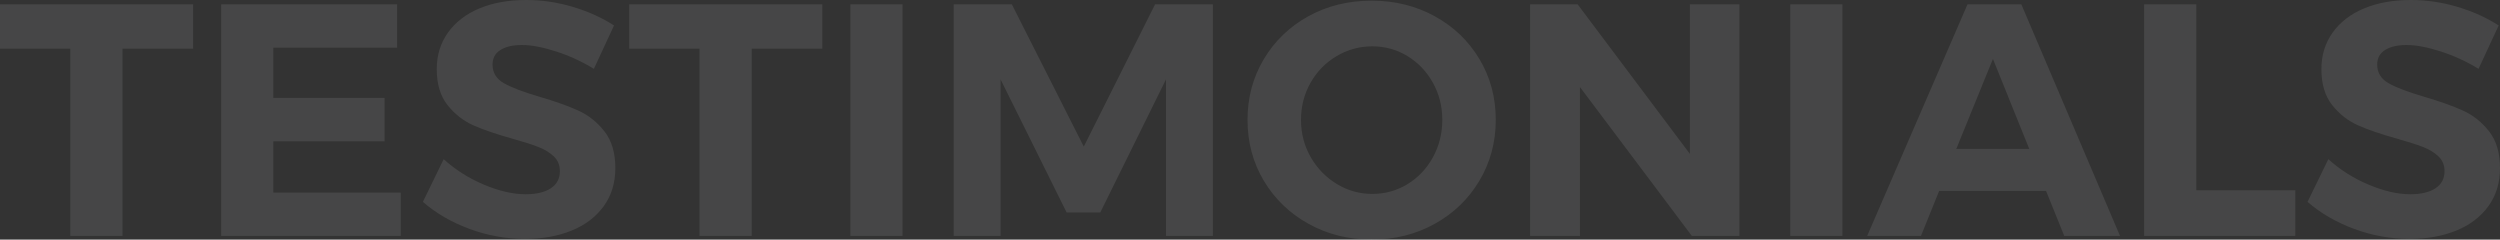 <?xml version="1.0" encoding="UTF-8"?>
<svg width="1200px" height="115px" viewBox="0 0 1200 115" version="1.1" xmlns="http://www.w3.org/2000/svg" xmlns:xlink="http://www.w3.org/1999/xlink">
    <rect x="0" y="0" width="1200" height="115" fill="#333333" stroke="none"/>
    <title>TESTIMONIALS Copy</title>
    <g id="v02" stroke="none" stroke-width="1" fill="none" fill-rule="evenodd" opacity="0.1">
        <g id="tnl-eurotour--frontpage_v03" transform="translate(-120, -5909)" fill="#F5F7FA" fill-rule="nonzero">
            <path d="M178.788,6022.253 L178.788,5932.349 L212.698,5932.349 L212.698,5911.065 L120,5911.065 L120,5932.349 L153.751,5932.349 L153.751,6022.253 L178.788,6022.253 Z M312.368,6022.253 L312.368,6001.445 L251.203,6001.445 L251.203,5976.825 L304.603,5976.825 L304.603,5956.017 L251.203,5956.017 L251.203,5931.873 L310.625,5931.873 L310.625,5911.065 L226.167,5911.065 L226.167,6022.253 L312.368,6022.253 Z M371.948,6023.682 C380.293,6023.682 387.741,6022.359 394.29,6019.711 C400.84,6017.064 405.99,6013.172 409.74,6008.037 C413.49,6002.901 415.365,5996.785 415.365,5989.691 C415.365,5982.384 413.622,5976.507 410.136,5972.059 C406.65,5967.612 402.451,5964.276 397.539,5962.052 C392.626,5959.829 386.367,5957.605 378.761,5955.381 C371.155,5953.157 365.53,5951.013 361.886,5948.948 C358.241,5946.883 356.419,5943.892 356.419,5939.974 C356.419,5936.903 357.687,5934.573 360.222,5932.985 C362.757,5931.396 366.19,5930.602 370.522,5930.602 C375.064,5930.602 380.531,5931.635 386.922,5933.7 C393.313,5935.765 399.361,5938.544 405.065,5942.039 L405.065,5942.039 L414.731,5921.231 C409.027,5917.524 402.477,5914.559 395.083,5912.336 C387.688,5910.112 380.188,5909 372.582,5909 C364.025,5909 356.524,5910.35 350.081,5913.05 C343.637,5915.751 338.619,5919.616 335.027,5924.646 C331.435,5929.676 329.64,5935.526 329.64,5942.198 C329.64,5949.398 331.383,5955.169 334.869,5959.511 C338.355,5963.853 342.501,5967.082 347.308,5969.2 C352.114,5971.318 358.32,5973.436 365.926,5975.554 C371.208,5977.036 375.355,5978.36 378.365,5979.525 C381.376,5980.69 383.858,5982.199 385.813,5984.052 C387.767,5985.905 388.744,5988.261 388.744,5991.12 C388.744,5994.721 387.292,5997.474 384.387,5999.38 C381.482,6001.286 377.441,6002.239 372.265,6002.239 C366.243,6002.239 359.588,6000.703 352.299,5997.633 C345.01,5994.562 338.566,5990.485 332.967,5985.402 L332.967,5985.402 L322.984,6005.892 C329.323,6011.399 336.823,6015.74 345.485,6018.917 C354.148,6022.094 362.968,6023.682 371.948,6023.682 Z M480.808,6022.253 L480.808,5932.349 L514.718,5932.349 L514.718,5911.065 L422.02,5911.065 L422.02,5932.349 L455.772,5932.349 L455.772,6022.253 L480.808,6022.253 Z M553.223,6022.253 L553.223,5911.065 L528.187,5911.065 L528.187,6022.253 L553.223,6022.253 Z M600.285,6022.253 L600.285,5947.122 L631.977,6010.975 L648.139,6010.975 L679.673,5947.122 L679.673,6022.253 L702.174,6022.253 L702.174,5911.065 L674.443,5911.065 L640.217,5979.366 L605.673,5911.065 L577.784,5911.065 L577.784,6022.253 L600.285,6022.253 Z M778.392,6024 C789.484,6024 799.572,6021.485 808.657,6016.455 C817.742,6011.425 824.899,6004.516 830.128,5995.727 C835.357,5986.937 837.972,5977.195 837.972,5966.5 C837.972,5955.805 835.357,5946.089 830.128,5937.353 C824.899,5928.617 817.742,5921.76 808.657,5916.783 C799.572,5911.806 789.484,5909.318 778.392,5909.318 C767.194,5909.318 757.079,5911.806 748.047,5916.783 C739.015,5921.76 731.884,5928.617 726.655,5937.353 C721.426,5946.089 718.812,5955.805 718.812,5966.5 C718.812,5977.301 721.426,5987.07 726.655,5995.806 C731.884,6004.542 739.041,6011.425 748.126,6016.455 C757.211,6021.485 767.3,6024 778.392,6024 Z M778.709,6002.08 C772.582,6002.08 766.903,6000.492 761.674,5997.315 C756.445,5994.138 752.273,5989.849 749.156,5984.449 C746.04,5979.048 744.482,5973.065 744.482,5966.5 C744.482,5960.041 746.013,5954.11 749.077,5948.71 C752.14,5943.309 756.313,5939.047 761.595,5935.923 C766.877,5932.799 772.582,5931.238 778.709,5931.238 C784.836,5931.238 790.461,5932.799 795.584,5935.923 C800.708,5939.047 804.775,5943.309 807.786,5948.71 C810.796,5954.11 812.302,5960.041 812.302,5966.5 C812.302,5973.065 810.796,5979.075 807.786,5984.528 C804.775,5989.982 800.708,5994.27 795.584,5997.394 C790.461,6000.518 784.836,6002.08 778.709,6002.08 Z M878.378,6022.253 L878.378,5950.775 L932.096,6022.253 L954.914,6022.253 L954.914,5911.065 L931.145,5911.065 L931.145,5982.86 L877.269,5911.065 L854.451,5911.065 L854.451,6022.253 L878.378,6022.253 Z M1004.352,6022.253 L1004.352,5911.065 L979.316,5911.065 L979.316,6022.253 L1004.352,6022.253 Z M1042.065,6022.253 L1050.78,6000.651 L1102.121,6000.651 L1110.836,6022.253 L1137.615,6022.253 L1090.236,5911.065 L1064.408,5911.065 L1016.237,6022.253 L1042.065,6022.253 Z M1094.039,5980.478 L1059.02,5980.478 L1076.609,5937.273 L1094.039,5980.478 Z M1221.756,6022.253 L1221.756,6000.333 L1174.219,6000.333 L1174.219,5911.065 L1149.183,5911.065 L1149.183,6022.253 L1221.756,6022.253 Z M1276.583,6023.682 C1284.928,6023.682 1292.376,6022.359 1298.925,6019.711 C1305.475,6017.064 1310.625,6013.172 1314.375,6008.037 C1318.125,6002.901 1320,5996.785 1320,5989.691 C1320,5982.384 1318.257,5976.507 1314.771,5972.059 C1311.285,5967.612 1307.086,5964.276 1302.174,5962.052 C1297.261,5959.829 1291.002,5957.605 1283.396,5955.381 C1275.79,5953.157 1270.165,5951.013 1266.521,5948.948 C1262.876,5946.883 1261.054,5943.892 1261.054,5939.974 C1261.054,5936.903 1262.321,5934.573 1264.857,5932.985 C1267.392,5931.396 1270.825,5930.602 1275.156,5930.602 C1279.699,5930.602 1285.166,5931.635 1291.557,5933.7 C1297.948,5935.765 1303.996,5938.544 1309.7,5942.039 L1309.7,5942.039 L1319.366,5921.231 C1313.662,5917.524 1307.112,5914.559 1299.717,5912.336 C1292.323,5910.112 1284.822,5909 1277.216,5909 C1268.66,5909 1261.159,5910.35 1254.715,5913.05 C1248.271,5915.751 1243.254,5919.616 1239.662,5924.646 C1236.07,5929.676 1234.274,5935.526 1234.274,5942.198 C1234.274,5949.398 1236.017,5955.169 1239.504,5959.511 C1242.99,5963.853 1247.136,5967.082 1251.942,5969.2 C1256.749,5971.318 1262.955,5973.436 1270.561,5975.554 C1275.843,5977.036 1279.989,5978.36 1283,5979.525 C1286.011,5980.69 1288.493,5982.199 1290.448,5984.052 C1292.402,5985.905 1293.379,5988.261 1293.379,5991.12 C1293.379,5994.721 1291.927,5997.474 1289.022,5999.38 C1286.116,6001.286 1282.076,6002.239 1276.9,6002.239 C1270.878,6002.239 1264.223,6000.703 1256.934,5997.633 C1249.645,5994.562 1243.201,5990.485 1237.602,5985.402 L1237.602,5985.402 L1227.619,6005.892 C1233.957,6011.399 1241.458,6015.74 1250.12,6018.917 C1258.783,6022.094 1267.603,6023.682 1276.583,6023.682 Z" id="TESTIMONIALS-Copy"></path>
        </g>
    </g>
</svg>